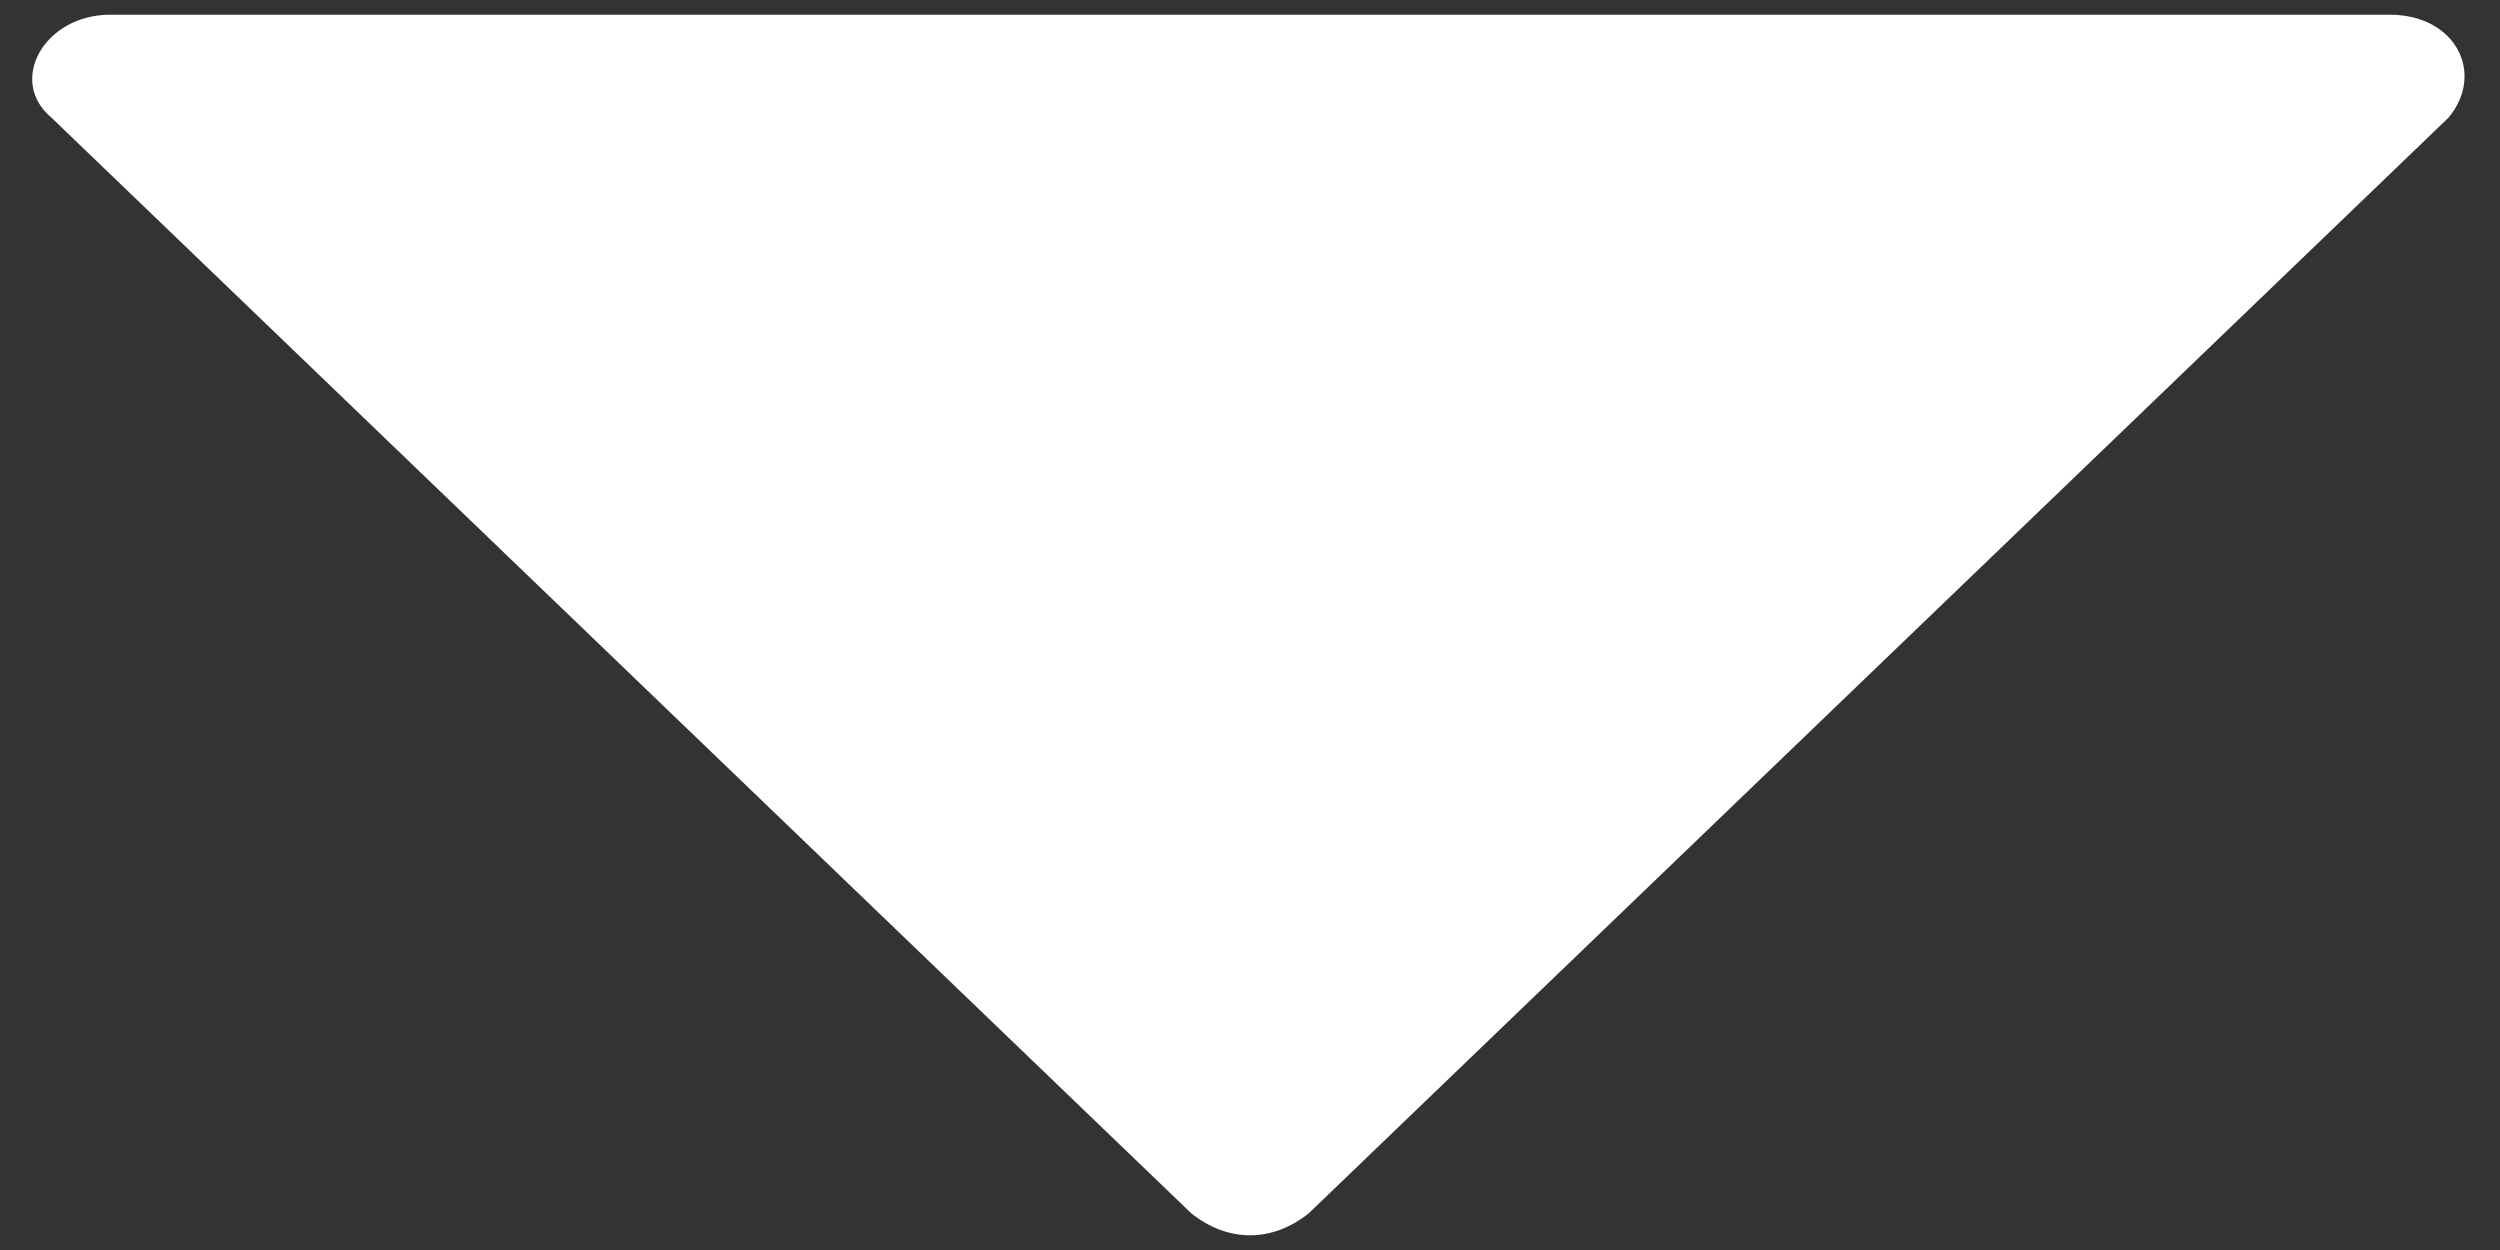 <?xml version="1.0" encoding="utf-8"?>
<!-- Generator: Adobe Illustrator 27.0.1, SVG Export Plug-In . SVG Version: 6.00 Build 0)  -->
<svg version="1.1" id="レイヤー_1" xmlns="http://www.w3.org/2000/svg" xmlns:xlink="http://www.w3.org/1999/xlink" x="0px"
	 y="0px" width="34px" height="17px" viewBox="0 0 34 17" style="enable-background:new 0 0 34 17;" xml:space="preserve">
<rect x="0" y="0" width="34" height="17" fill="#333333" stroke="none"/>
<style type="text/css">
	.st0{fill:#FFFFFF;}
</style>
<path id="パス_12" class="st0" d="M16.2,16.5L0.7,1.6C0.1,1.1,0.6,0.2,1.5,0.2h31c0.9,0,1.3,0.8,0.8,1.4L17.8,16.5
	C17.3,16.9,16.7,16.9,16.2,16.5z"/>
</svg>

